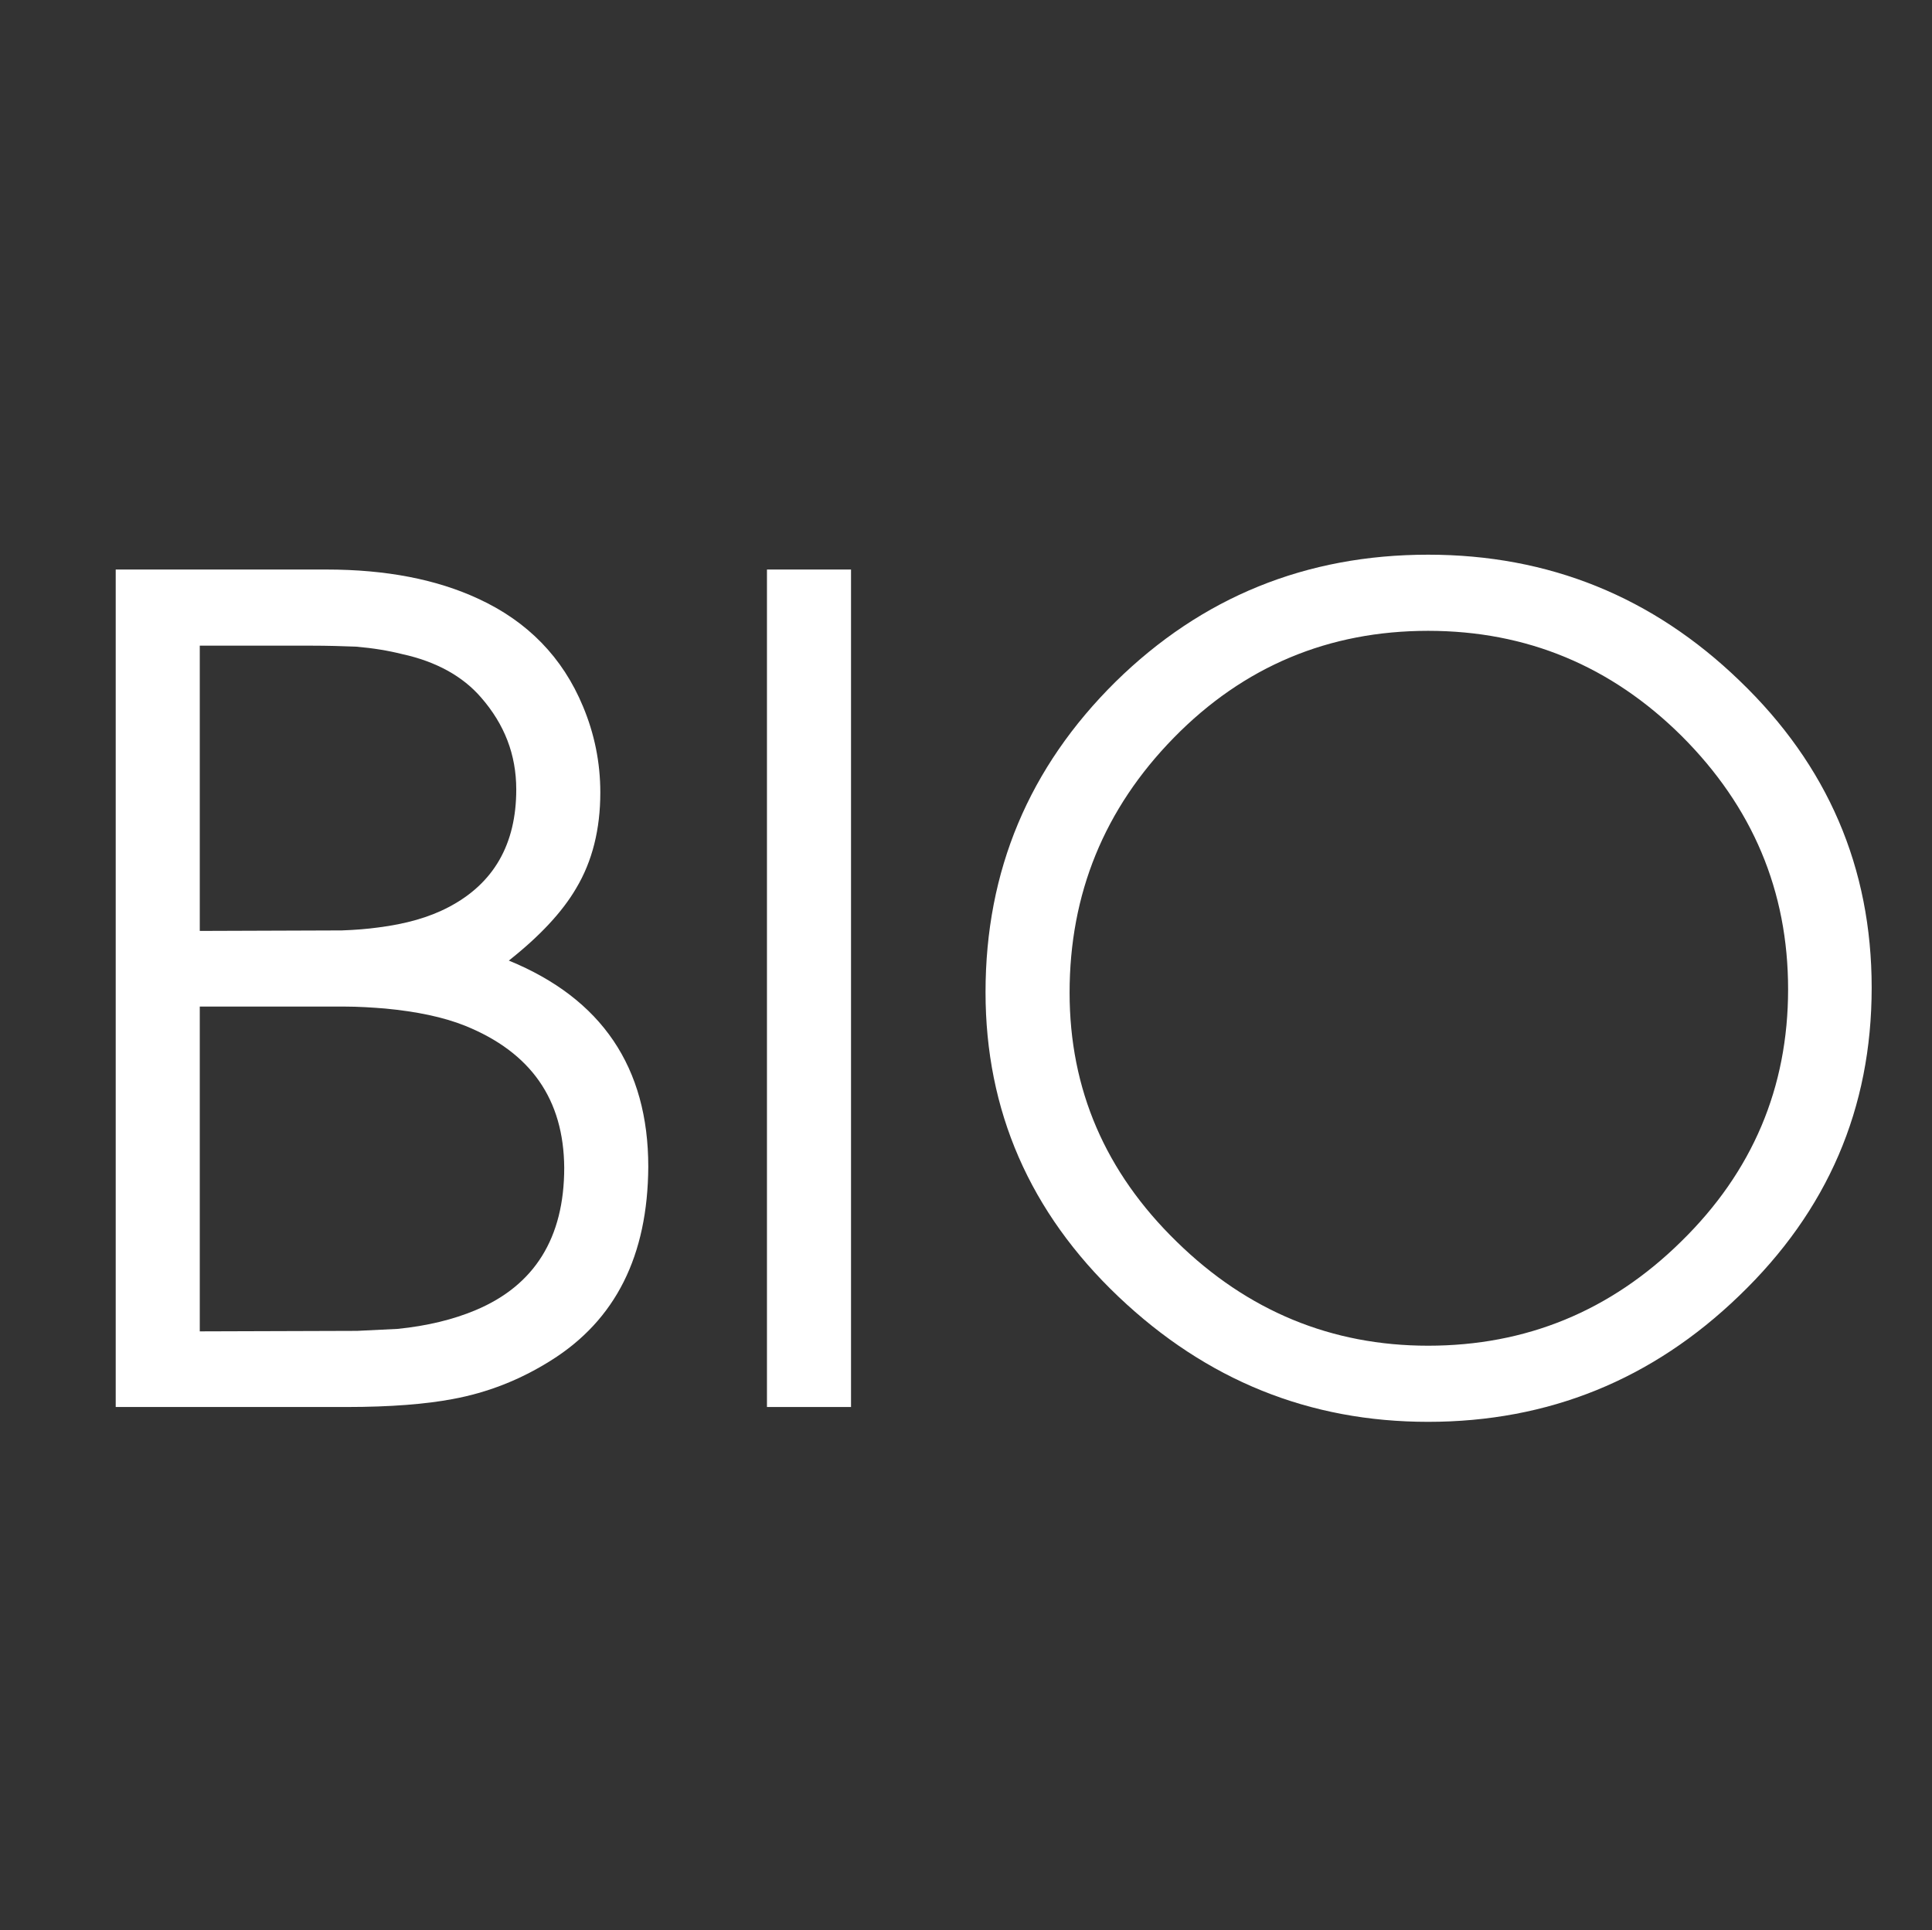 <?xml version="1.0" encoding="utf-8"?>
<!-- Generator: Adobe Illustrator 23.0.0, SVG Export Plug-In . SVG Version: 6.00 Build 0)  -->
<svg version="1.1" id="Layer_1" xmlns="http://www.w3.org/2000/svg" xmlns:xlink="http://www.w3.org/1999/xlink" x="0px" y="0px"
	 viewBox="0 0 390.7 390.4" style="enable-background:new 0 0 390.7 390.4;" xml:space="preserve">
<rect x="0" y="0" width="390.7" height="390.4" fill="#333333" stroke="none"/>
<style type="text/css">
	.st0{fill:#FFFFFF;}
</style>
<g>
	<path class="st0" d="M111.4,275.2c-6.2,3.9-12.8,6.5-19.9,7.8c-5.3,1-12.4,1.6-21.5,1.6H23.4V115.2h42.6c12.1,0,22.3,2,30.7,5.9
		c10,4.6,17.1,11.9,21.2,21.8c2.3,5.5,3.5,11.3,3.5,17.4c0,7.4-1.6,13.9-4.9,19.4c-2.8,4.8-7.4,9.7-13.6,14.6
		c18.8,7.7,28.2,21.6,28.2,41.7C131,254,124.5,267,111.4,275.2z M97.3,141.1c-3.7-4.3-9.1-7.3-16-8.8c-2.8-0.7-5.8-1.2-9.3-1.5
		c-2.6-0.1-5.7-0.2-9.2-0.2H40.4v57.7l28.7-0.1c2.8-0.1,5.2-0.3,7.4-0.6c5.5-0.7,10.2-2,14.2-4.1c9.2-4.8,13.7-12.8,13.7-23.8
		C104.4,152.6,102,146.5,97.3,141.1z M94.1,207.5c-4.5-1.8-9.9-2.9-16.2-3.5c-2.5-0.2-5.3-0.4-8.4-0.4H40.4v65.7l31.8-0.1l8.2-0.4
		c6-0.6,11.3-1.9,15.8-3.8c11.9-5,17.9-14.6,17.9-28.8C114,222.4,107.4,212.9,94.1,207.5z"/>
	<path class="st0" d="M155.1,284.6V115.2h17v169.4H155.1z"/>
	<path class="st0" d="M351.7,262.1c-17.6,17-38.6,25.5-62.9,25.5c-24,0-44.8-8.4-62.6-25.3c-18-17.1-26.9-37.7-26.9-61.6
		c0-24.6,8.8-45.5,26.3-62.8c17.4-17.1,38.5-25.7,63.2-25.7c24.4,0,45.4,8.5,63,25.5c17.8,17.1,26.7,37.8,26.7,62.1
		C378.5,224.2,369.6,244.9,351.7,262.1z M340.1,148.9c-14.3-14.2-31.4-21.3-51.3-21.3c-20.1,0-37.3,7.2-51.4,21.6
		c-14.1,14.4-21.1,31.6-21.1,51.6c0,19.5,7.2,36.3,21.7,50.4c14.3,14,31.3,21,50.8,21c19.8,0,36.9-7,51.2-21.1
		c14.4-14.1,21.6-31.1,21.6-51S354.4,163.2,340.1,148.9z"/>
</g>
</svg>
